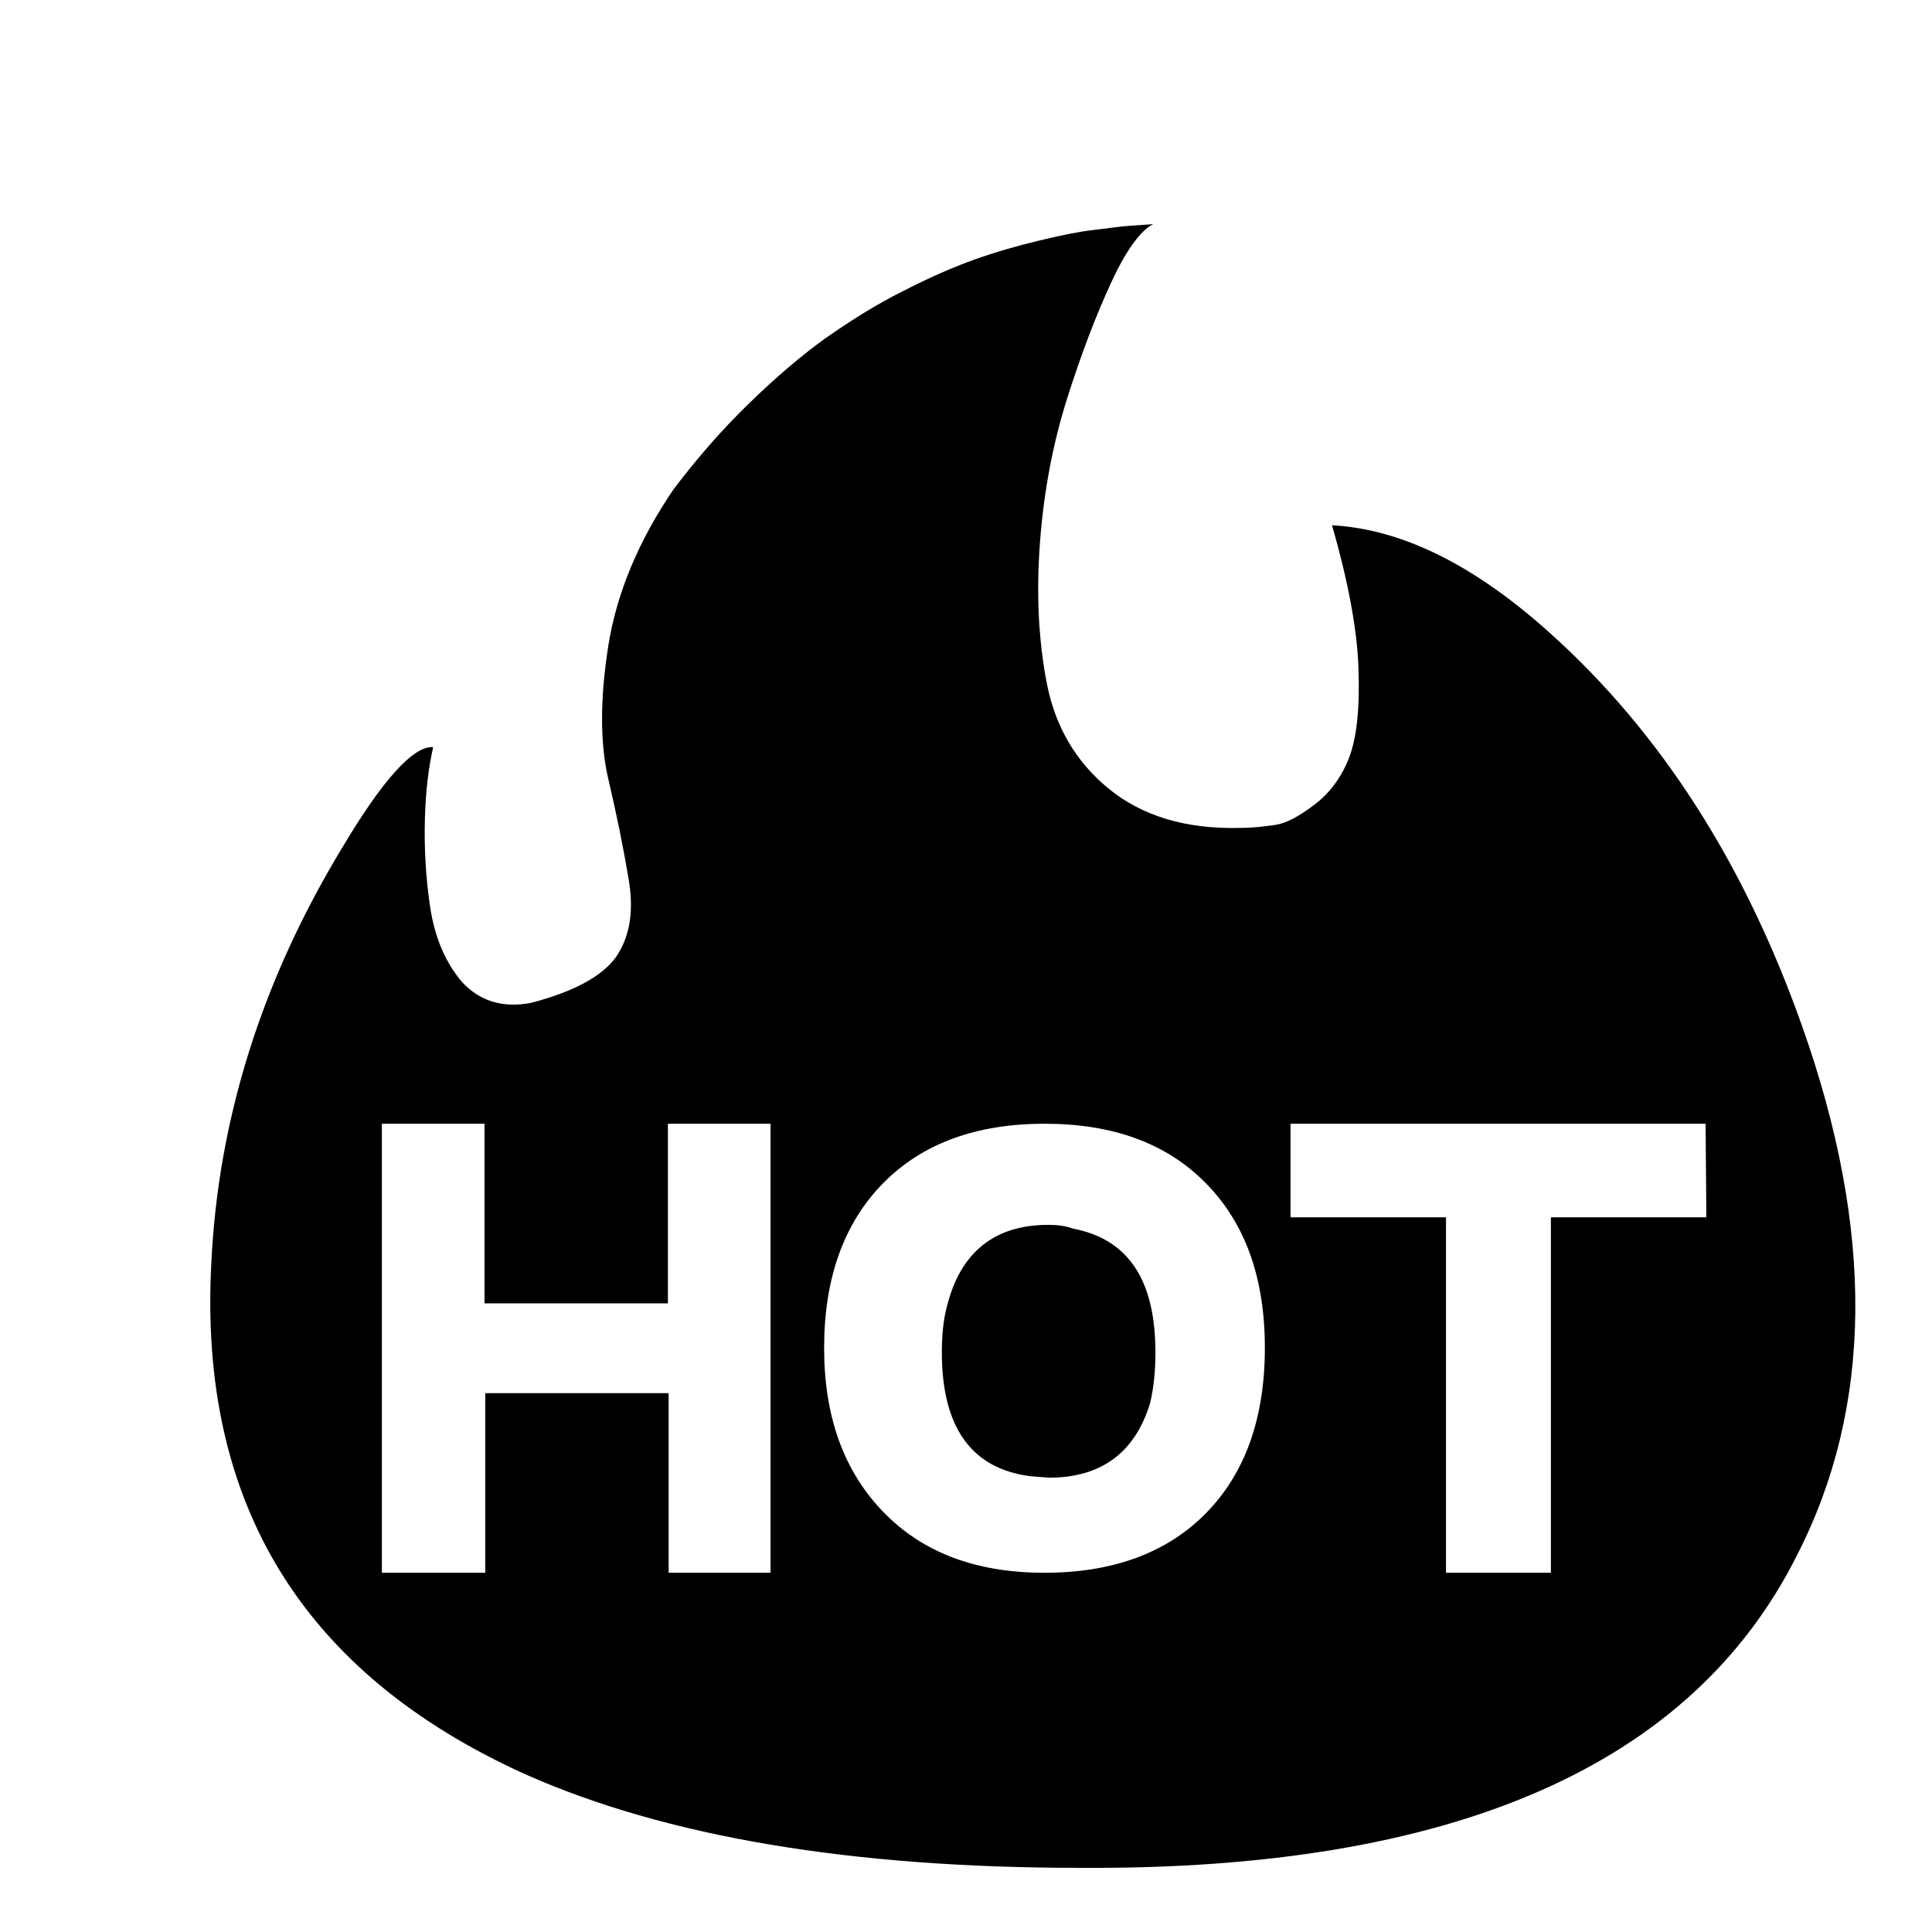 <?xml version="1.0" encoding="utf-8"?>
<!-- Svg Vector Icons : http://www.onlinewebfonts.com/icon -->
<!DOCTYPE svg PUBLIC "-//W3C//DTD SVG 1.1//EN" "http://www.w3.org/Graphics/SVG/1.1/DTD/svg11.dtd">
<svg version="1.1" xmlns="http://www.w3.org/2000/svg" xmlns:xlink="http://www.w3.org/1999/xlink" x="0px" y="0px" viewBox="0 0 256 256" enable-background="new 0 0 256 256" xml:space="preserve">
<g><g><path fill="#000000" d="M10,8.6L10,8.6L10,8.6z M138.9,162.3c-7.1,0-11.6,3.6-13.4,10.7c-0.5,1.8-0.7,3.9-0.7,6.2c0,9.9,3.9,15.4,11.7,16.4l2.5,0.2c6.9,0,11.4-3.3,13.4-9.9c0.5-2.1,0.7-4.4,0.7-6.7c0-9.6-3.6-15-10.9-16.4C141.1,162.4,140,162.3,138.9,162.3L138.9,162.3z M176.5,69.6c2.1,7.3,3.3,13.6,3.5,18.8c0.2,5.3-0.2,9.2-1.2,11.9c-1,2.6-2.5,4.7-4.6,6.3c-2.1,1.6-3.8,2.5-5.2,2.7c-1.4,0.2-2.9,0.4-4.6,0.4c-7.3,0.2-13.1-1.6-17.5-5.2c-4.4-3.6-7.1-8.3-8.2-14c-1.1-5.7-1.4-11.9-0.9-18.6c0.5-6.7,1.7-13.1,3.6-19.1c1.9-6,3.9-11.2,5.9-15.5c2-4.3,3.9-6.8,5.5-7.6c-0.2,0-1.1,0.1-2.8,0.2s-3.5,0.4-5.3,0.6c-1.8,0.2-4.2,0.7-7.1,1.4c-2.9,0.7-5.7,1.5-8.5,2.5c-2.8,1-6,2.4-9.5,4.2c-3.6,1.8-6.9,3.9-10.2,6.2c-3.2,2.3-6.6,5.2-10.2,8.7c-3.6,3.5-6.9,7.3-10,11.4c-4.6,6.8-7.5,13.7-8.6,20.7c-1.1,7-1.1,12.9,0,17.6c1.1,4.7,2,9.1,2.7,13.3c0.7,4.1,0.2,7.5-1.6,10.2c-1.8,2.6-5.6,4.7-11.4,6.2c-3.8,0.7-6.8-0.3-9.1-2.8c-2.2-2.6-3.6-5.9-4.2-9.9c-0.6-4-0.8-7.9-0.7-11.7c0.1-3.7,0.5-6.9,1.1-9.5c-2.6-0.2-6.7,4.3-12.1,13.4c-10.6,17.5-16.4,35.9-17.3,55c-1.7,31.9,12.2,54.4,41.6,67.7c18.7,8.3,43.2,12.4,73.6,12.4c49.3,0.3,80.9-13.5,94.9-41.4c10.1-19.7,10.3-43,0.7-70.1c-7.6-21.5-18.7-38.9-33.4-52.1C195.3,74.8,185.7,70.1,176.5,69.6L176.5,69.6z M102.2,208.4H88.6v-23.8H64.3v23.8H50.6v-59.5h13.6v23.8h24.3v-23.8h13.6V208.4L102.2,208.4z M159.8,200.5c-5.2,5.3-12.4,7.9-21.4,7.9c-9.1,0-16.2-2.7-21.4-8.1c-5.2-5.4-7.8-12.6-7.8-21.7c0-9.2,2.6-16.5,7.8-21.8c5.2-5.3,12.4-7.9,21.4-7.9c9.1,0,16.2,2.6,21.4,7.9c5.2,5.3,7.8,12.5,7.8,21.8C167.6,187.9,165,195.2,159.8,200.5L159.8,200.5z M226.1,161.3h-20.6v47.1h-13.9v-47.1h-20.6v-12.4h55L226.1,161.3L226.1,161.3z"/></g></g>
</svg>